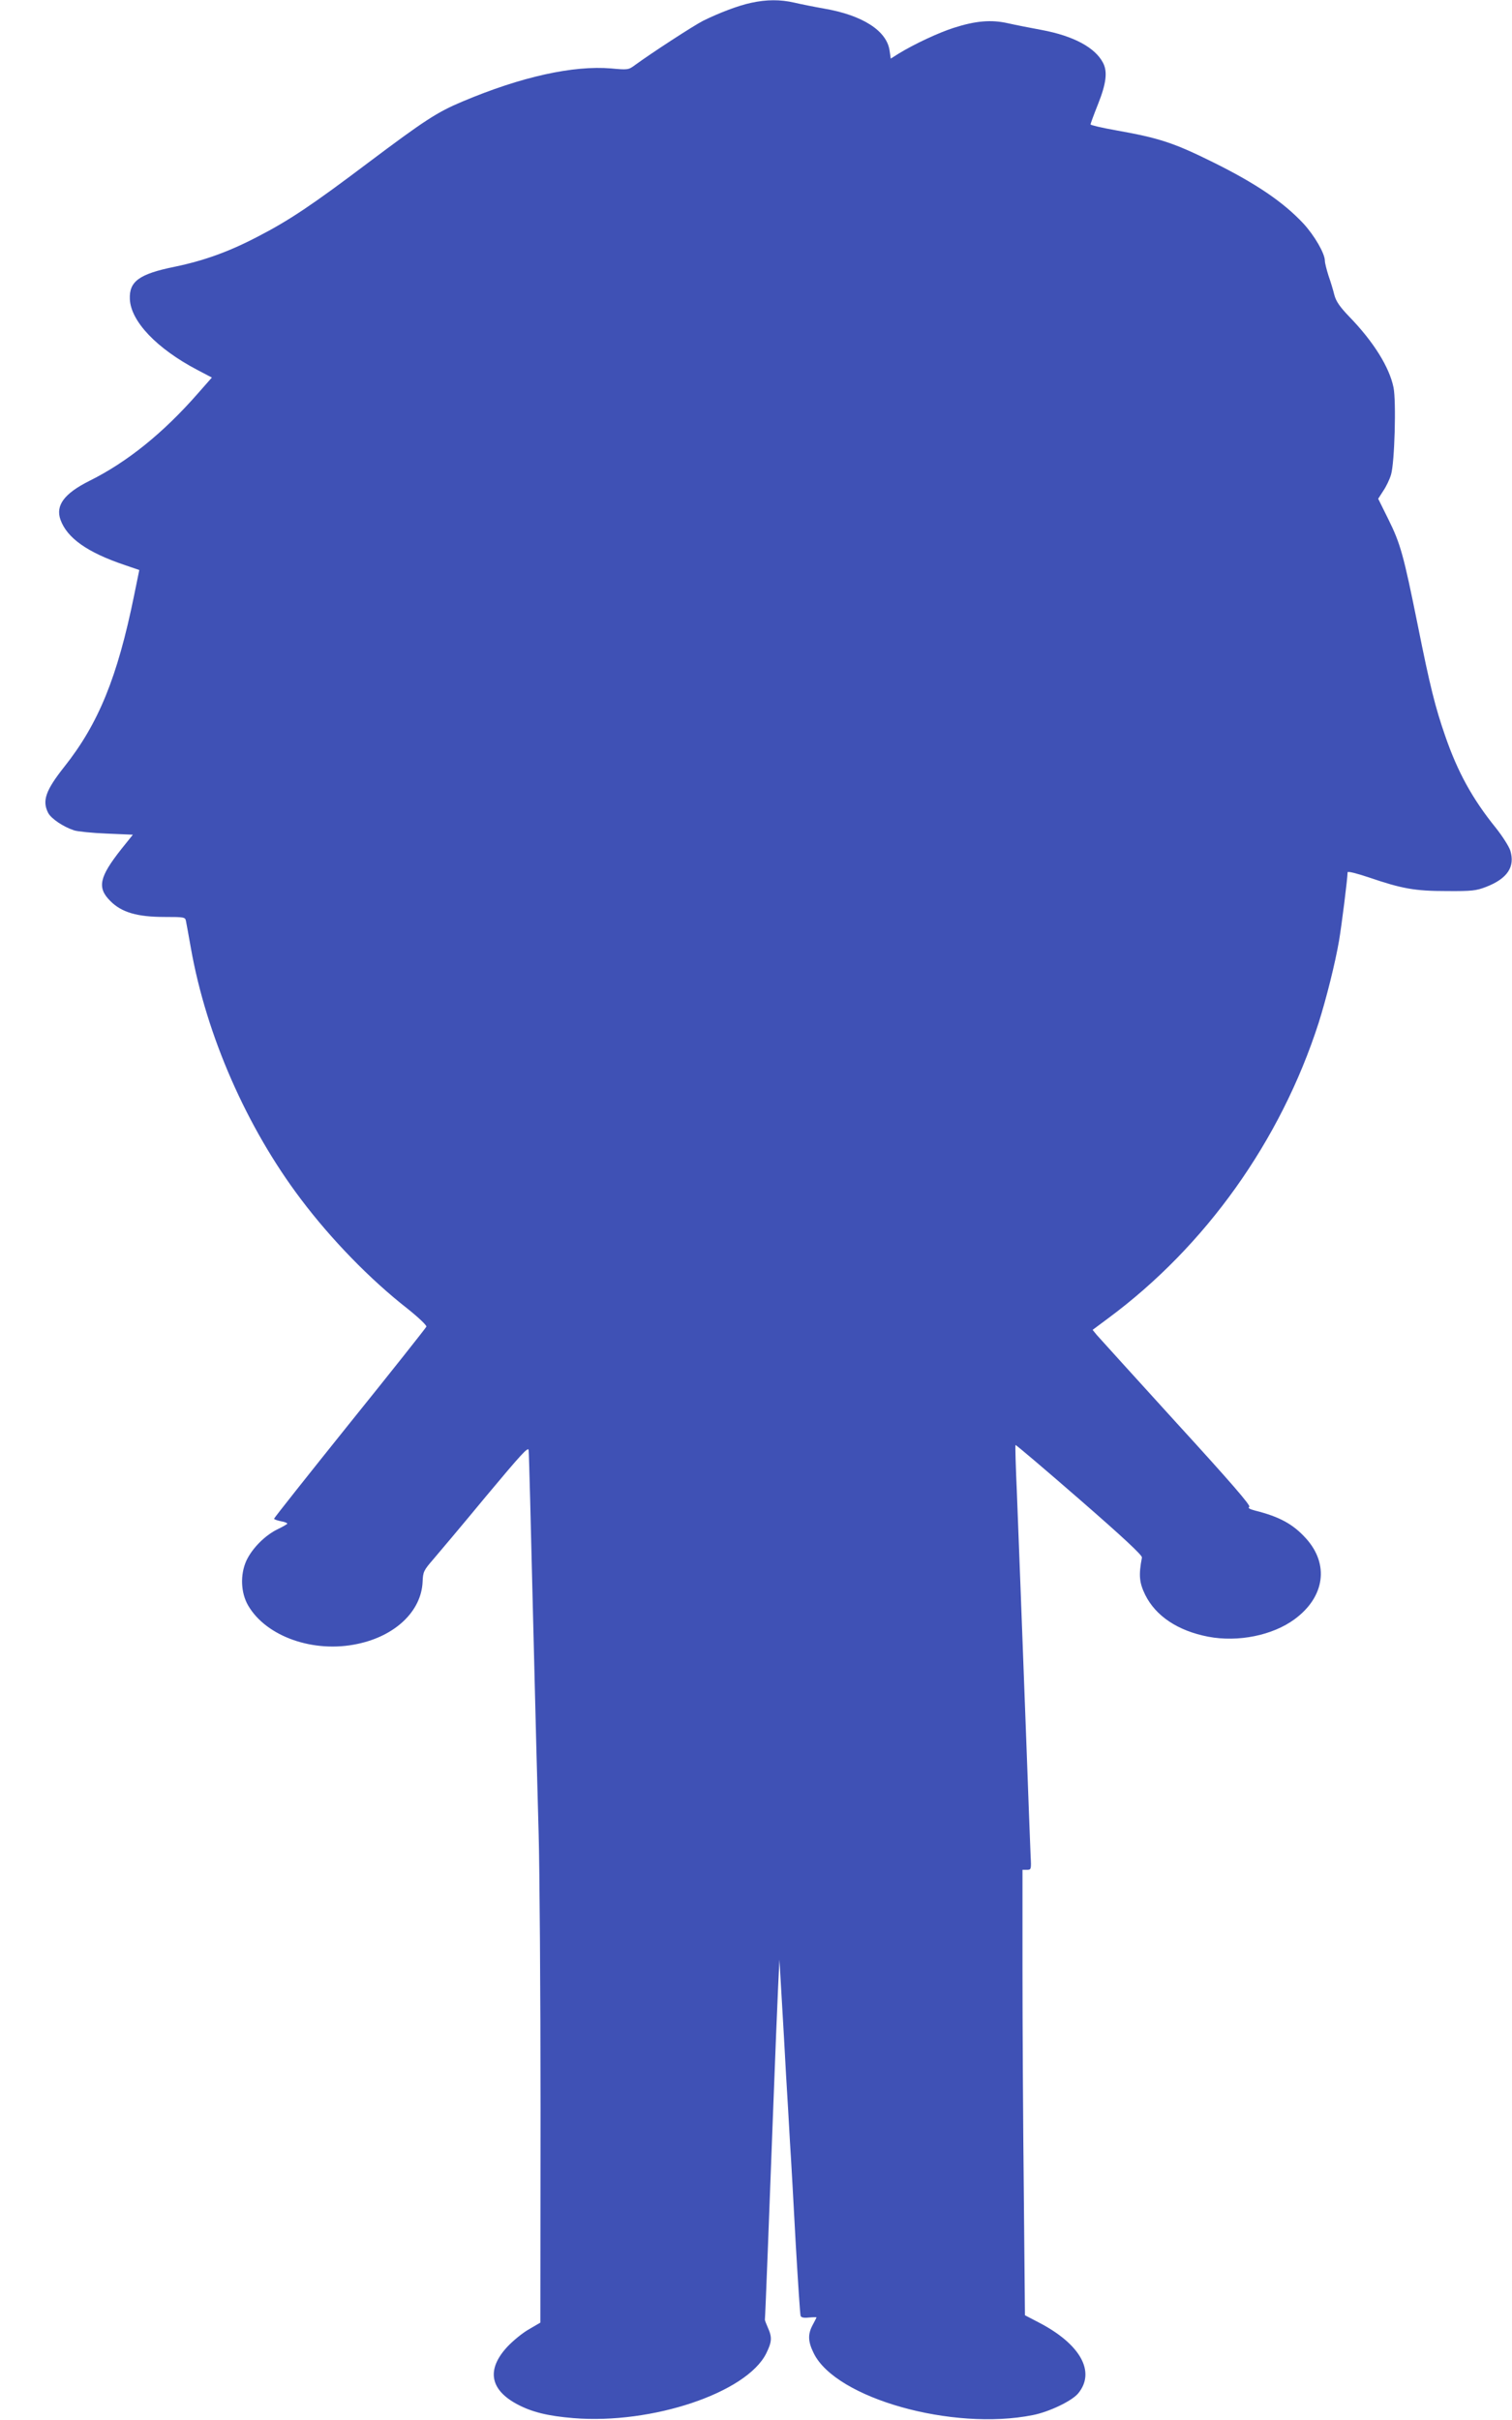 <?xml version="1.0" standalone="no"?>
<!DOCTYPE svg PUBLIC "-//W3C//DTD SVG 20010904//EN"
 "http://www.w3.org/TR/2001/REC-SVG-20010904/DTD/svg10.dtd">
<svg version="1.0" xmlns="http://www.w3.org/2000/svg"
 width="800pt" height="1280pt" viewBox="0 0 800 1280"
 preserveAspectRatio="xMidYMid meet">
<g transform="translate(0,1280) scale(0.1,-0.1)"
fill="#3f51b5" stroke="none">
<path d="M3974 12785 c-67 -14 -169 -53 -254 -95 -51 -26 -274 -171 -360 -234
-35 -26 -39 -26 -126 -18 -201 17 -477 -44 -787 -175 -134 -56 -201 -100 -498
-323 -297 -224 -419 -306 -586 -392 -153 -80 -285 -127 -439 -159 -187 -38
-241 -77 -237 -171 5 -118 143 -262 356 -374 l78 -41 -74 -84 c-184 -210 -374
-363 -573 -462 -134 -67 -181 -130 -154 -206 35 -97 142 -173 341 -240 l76
-26 -28 -137 c-88 -431 -188 -676 -369 -904 -99 -125 -118 -180 -85 -244 16
-30 79 -73 137 -92 18 -6 96 -14 172 -17 l139 -6 -61 -76 c-117 -148 -129
-204 -59 -274 60 -61 143 -85 288 -85 105 0 109 -1 113 -22 3 -13 14 -77 26
-143 82 -463 296 -950 583 -1329 159 -211 366 -424 562 -577 60 -48 103 -89
101 -96 -3 -7 -185 -237 -406 -511 -220 -274 -400 -501 -400 -505 0 -3 16 -9
35 -13 19 -3 35 -9 35 -13 -1 -3 -23 -16 -50 -29 -67 -32 -136 -101 -167 -168
-33 -74 -29 -169 10 -236 96 -165 347 -253 579 -203 200 42 337 173 344 328 2
54 6 61 57 120 29 34 155 183 278 332 184 220 224 265 226 245 2 -14 12 -403
23 -865 11 -462 25 -986 30 -1165 5 -179 10 -833 10 -1455 l-1 -1130 -60 -35
c-34 -19 -85 -61 -115 -93 -111 -120 -92 -227 53 -304 77 -41 162 -62 297 -73
416 -34 916 134 1020 342 30 61 32 85 9 136 -9 20 -16 39 -16 42 2 12 25 610
43 1090 11 289 23 590 27 670 l7 145 12 -205 c7 -113 17 -295 23 -405 7 -110
16 -272 21 -360 6 -88 19 -326 30 -530 12 -203 23 -376 26 -384 3 -9 17 -12
44 -9 22 2 40 2 40 1 0 -2 -9 -20 -20 -40 -27 -50 -25 -89 6 -151 118 -238
734 -411 1159 -326 86 17 205 74 239 114 95 114 13 262 -210 377 l-71 37 -6
650 c-4 358 -7 888 -7 1179 l0 527 23 0 c23 0 24 2 20 73 -2 39 -12 315 -23
612 -25 668 -38 1010 -50 1319 -6 131 -9 241 -7 243 2 2 154 -127 338 -287
231 -201 333 -296 331 -308 -18 -94 -14 -133 17 -197 56 -113 173 -191 334
-222 158 -30 340 7 456 92 161 118 185 292 60 429 -68 75 -140 114 -268 146
-30 8 -40 14 -31 20 9 6 -97 129 -386 445 -219 241 -409 450 -421 464 l-22 27
82 61 c516 382 913 939 1114 1563 40 127 87 313 108 435 13 77 45 328 45 361
0 7 47 -5 113 -27 176 -60 243 -72 412 -72 134 -1 156 2 208 22 113 44 154
106 128 192 -7 22 -42 77 -78 122 -122 151 -201 294 -267 486 -52 150 -80 261
-145 586 -75 371 -91 429 -156 560 l-53 107 27 42 c15 22 34 61 41 86 19 63
28 388 13 461 -22 107 -105 241 -234 374 -50 52 -70 81 -79 115 -6 25 -20 71
-31 102 -10 32 -19 67 -19 78 0 39 -55 134 -114 198 -106 113 -248 210 -476
323 -210 104 -286 129 -517 170 -73 13 -133 27 -133 31 0 4 18 53 40 108 43
108 51 171 26 218 -42 81 -157 142 -322 173 -60 11 -141 27 -181 36 -88 20
-171 13 -286 -24 -79 -25 -208 -85 -293 -137 l-41 -26 -6 41 c-14 106 -143
189 -349 224 -51 9 -121 23 -155 31 -74 17 -147 17 -229 -1z"/>
</g>
</svg>

